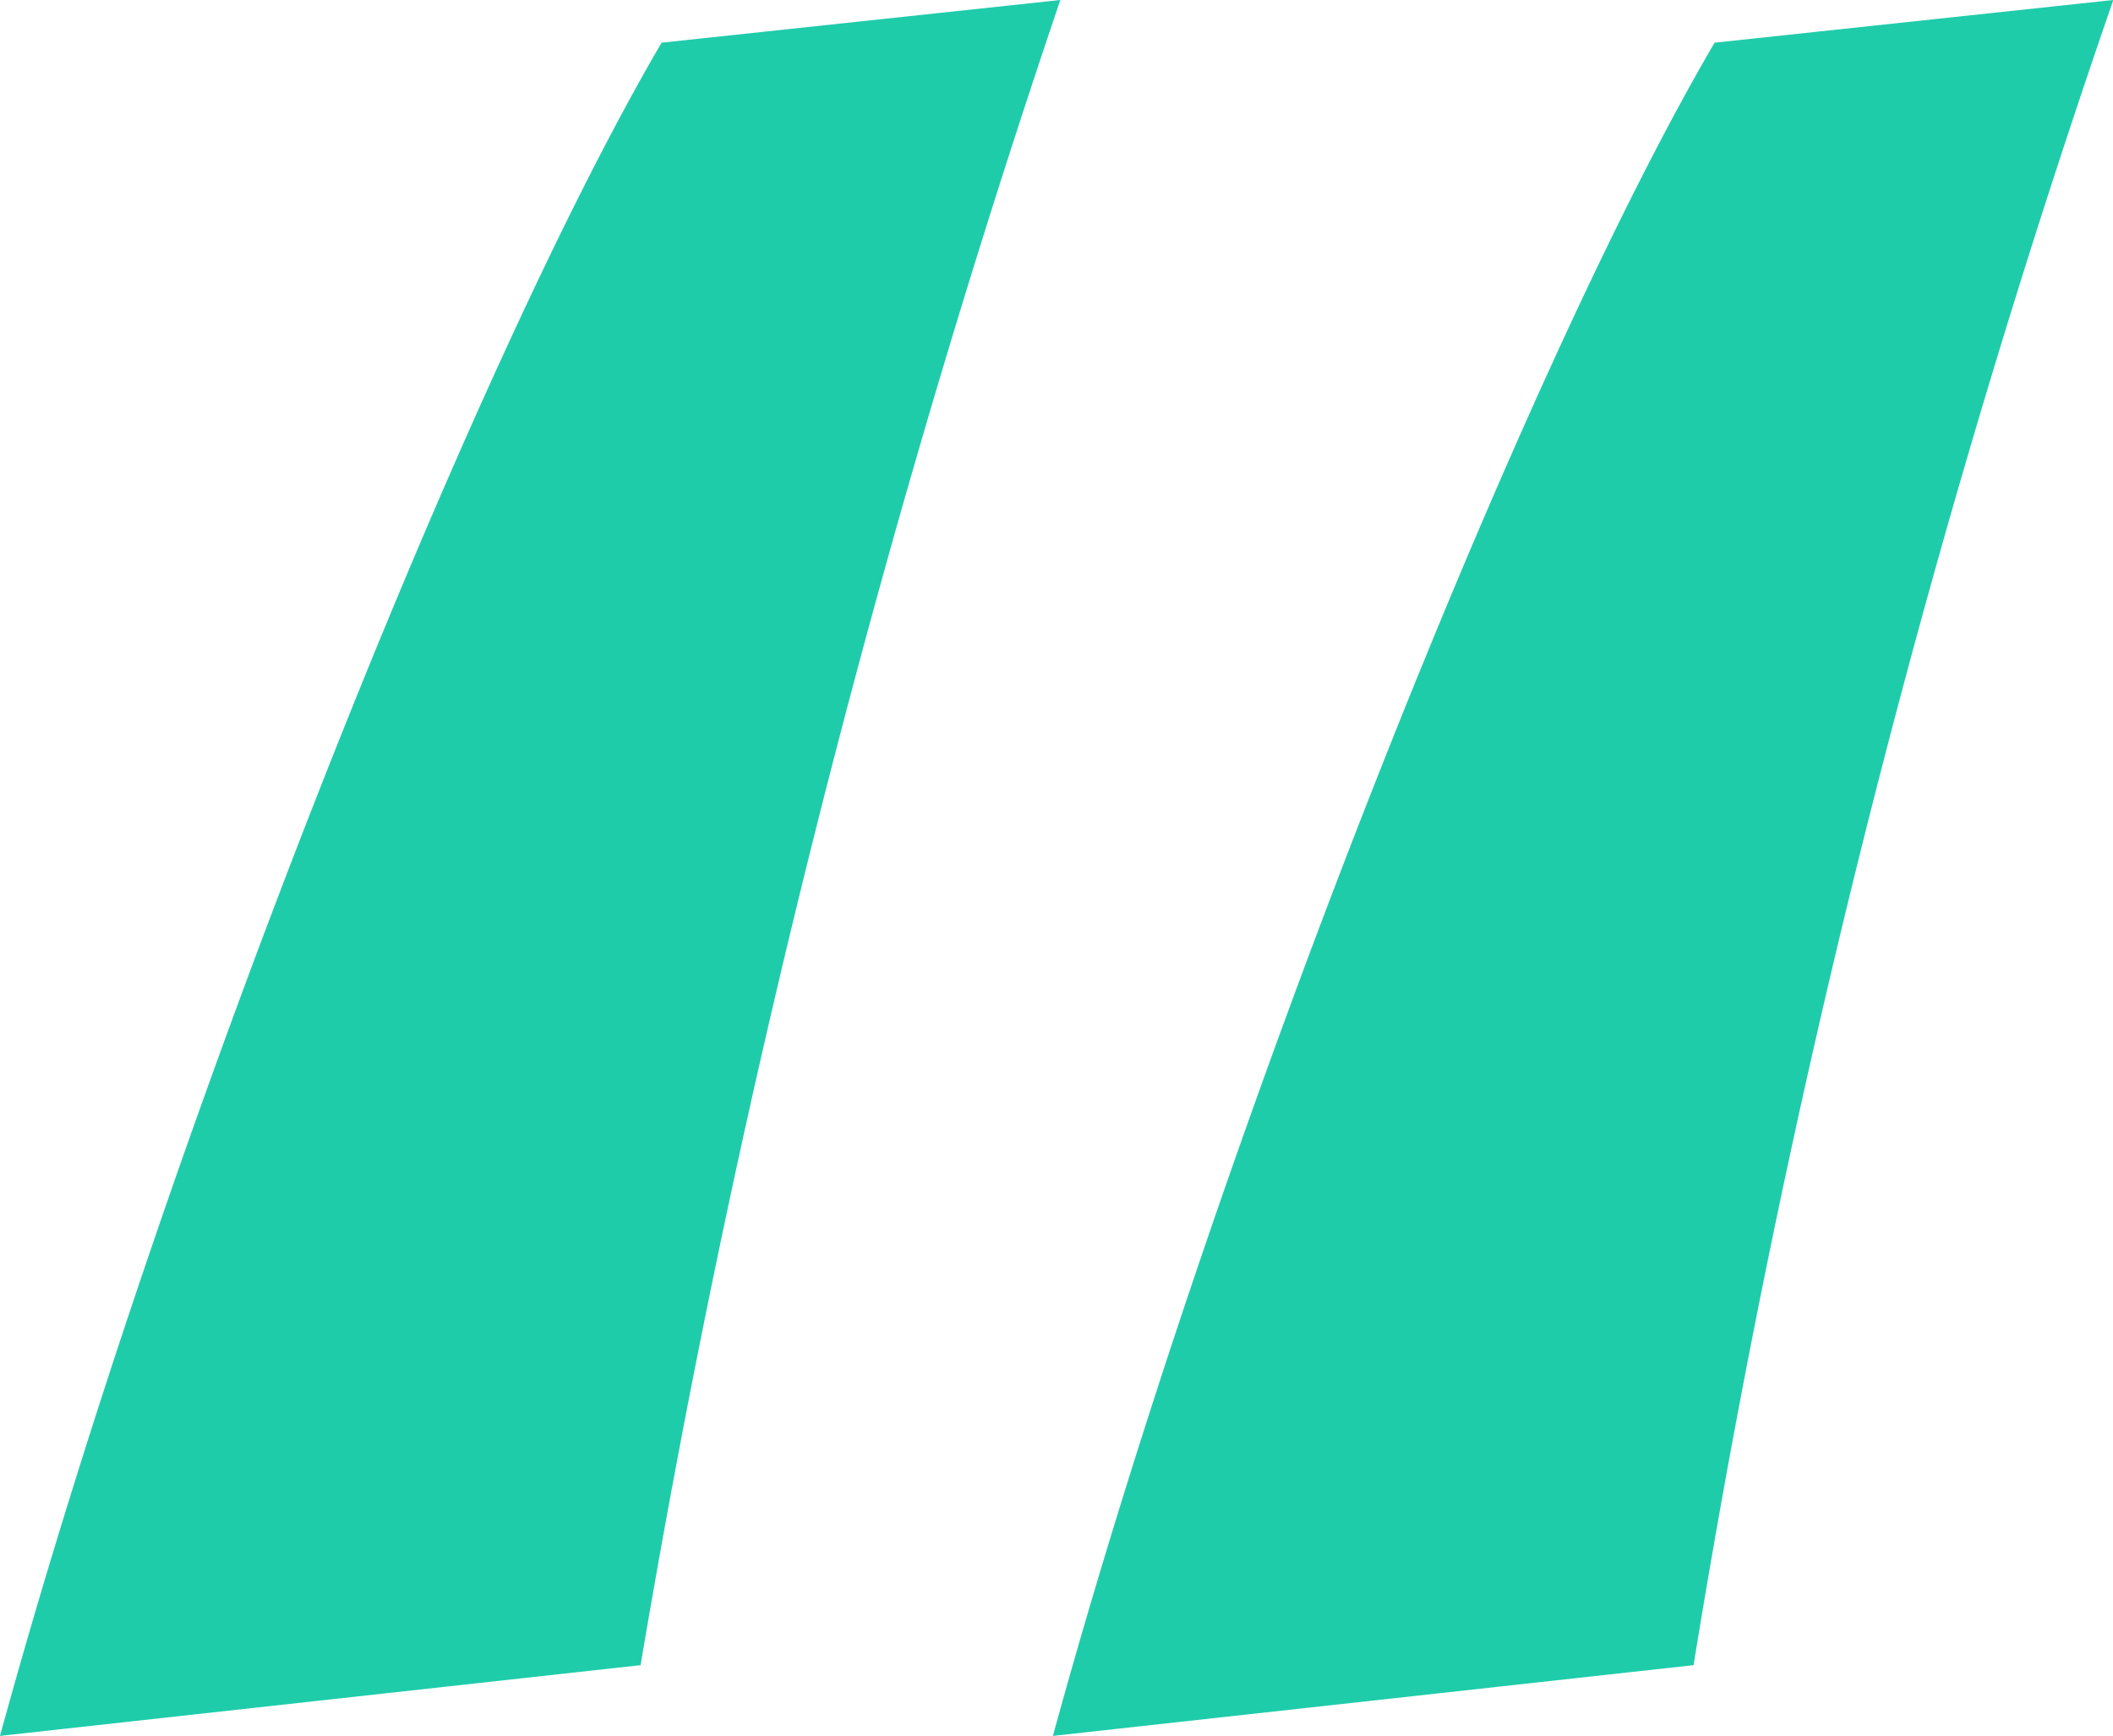 <svg xmlns="http://www.w3.org/2000/svg" width="27.028" height="22.205" viewBox="0 0 27.028 22.205">
  <path id="Path_141" data-name="Path 141" d="M845.534,3205.884c2.093-7.644,6.006-17.472,8.463-21.659l5.1-.546a137.306,137.306,0,0,0-5.369,21.3Zm13.468,0c2.093-7.644,6.006-17.472,8.464-21.659l5.1-.546a127.536,127.536,0,0,0-5.369,21.3Z" transform="translate(-845.534 -3183.679)" fill="#1fccaa"/>
</svg>

